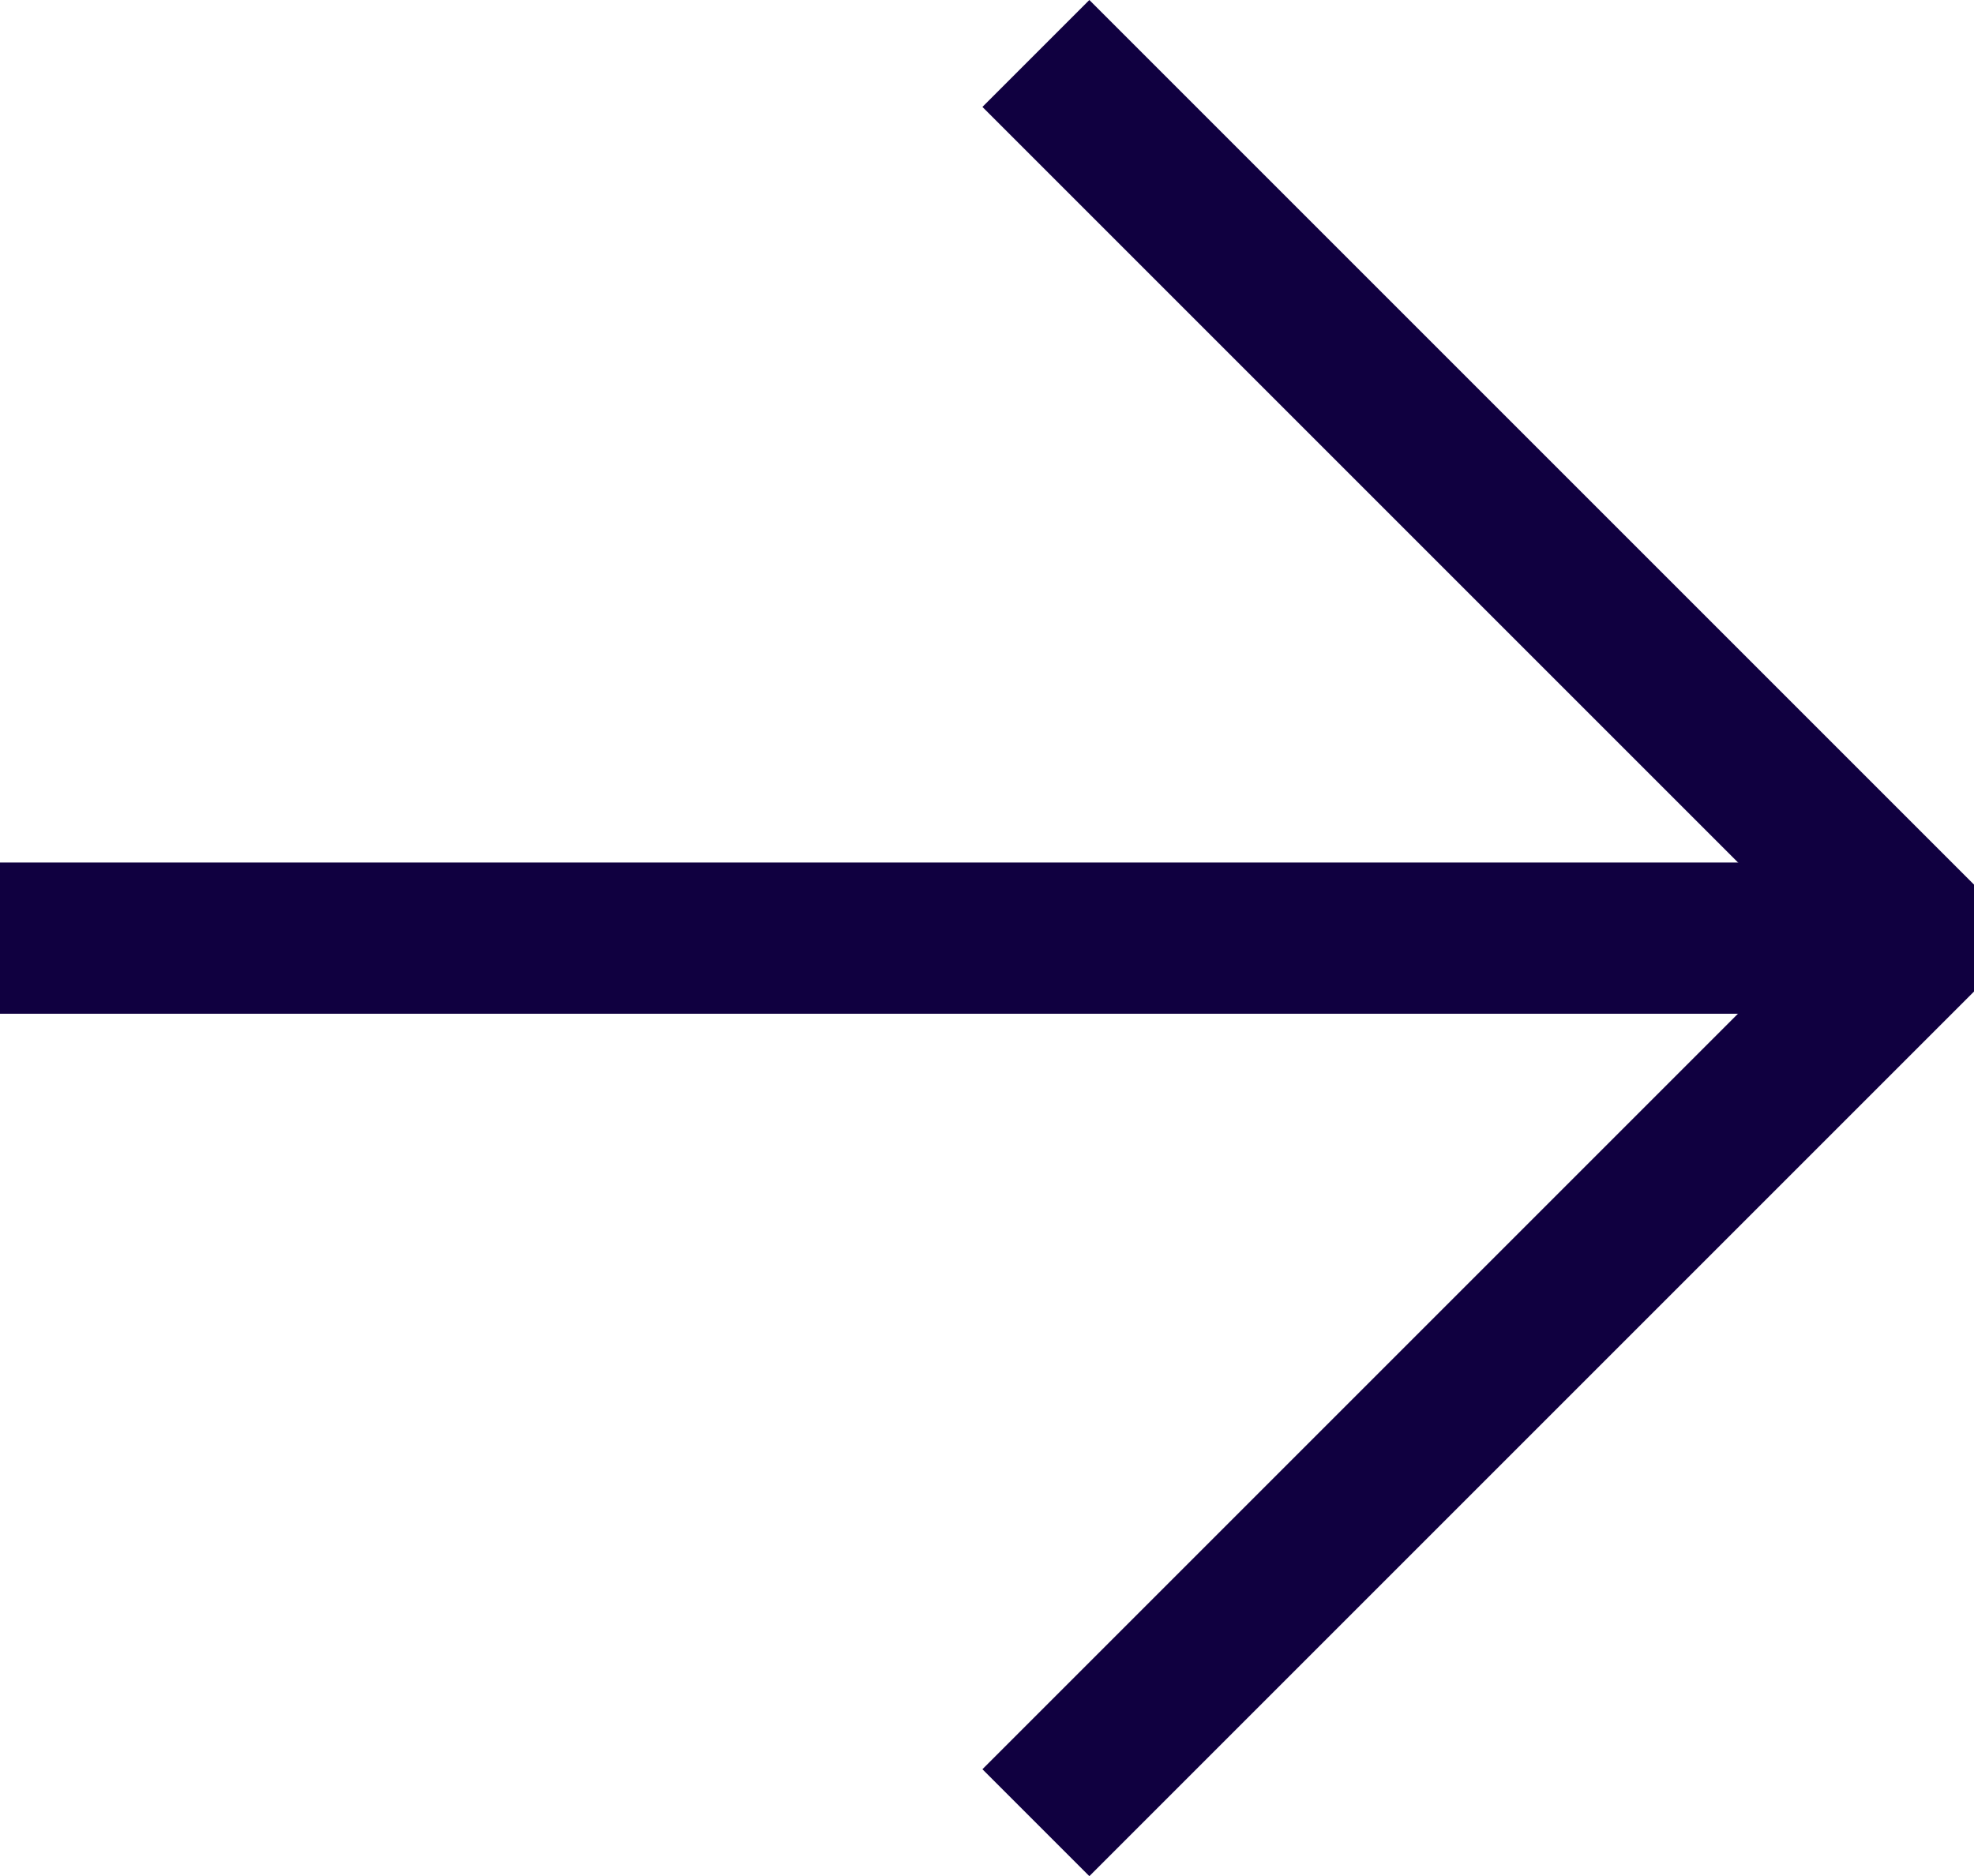 <svg xmlns="http://www.w3.org/2000/svg" width="130.535" height="124.079" viewBox="0 0 130.535 124.079">
  <g id="Group_4980" data-name="Group 4980" transform="translate(19022.5 3355.5)">
    <path id="Path_7463" data-name="Path 7463" d="M-18870.7-3351.965l58.5,58.5-58.5,58.5" transform="translate(-83.3)" fill="none" stroke="#100040" stroke-linejoin="bevel" stroke-width="10"/>
    <path id="Path_7464" data-name="Path 7464" d="M-19023.5-3223.338h125" transform="translate(1 -70.123)" fill="none" stroke="#100040" stroke-width="10"/>
  </g>
</svg>
